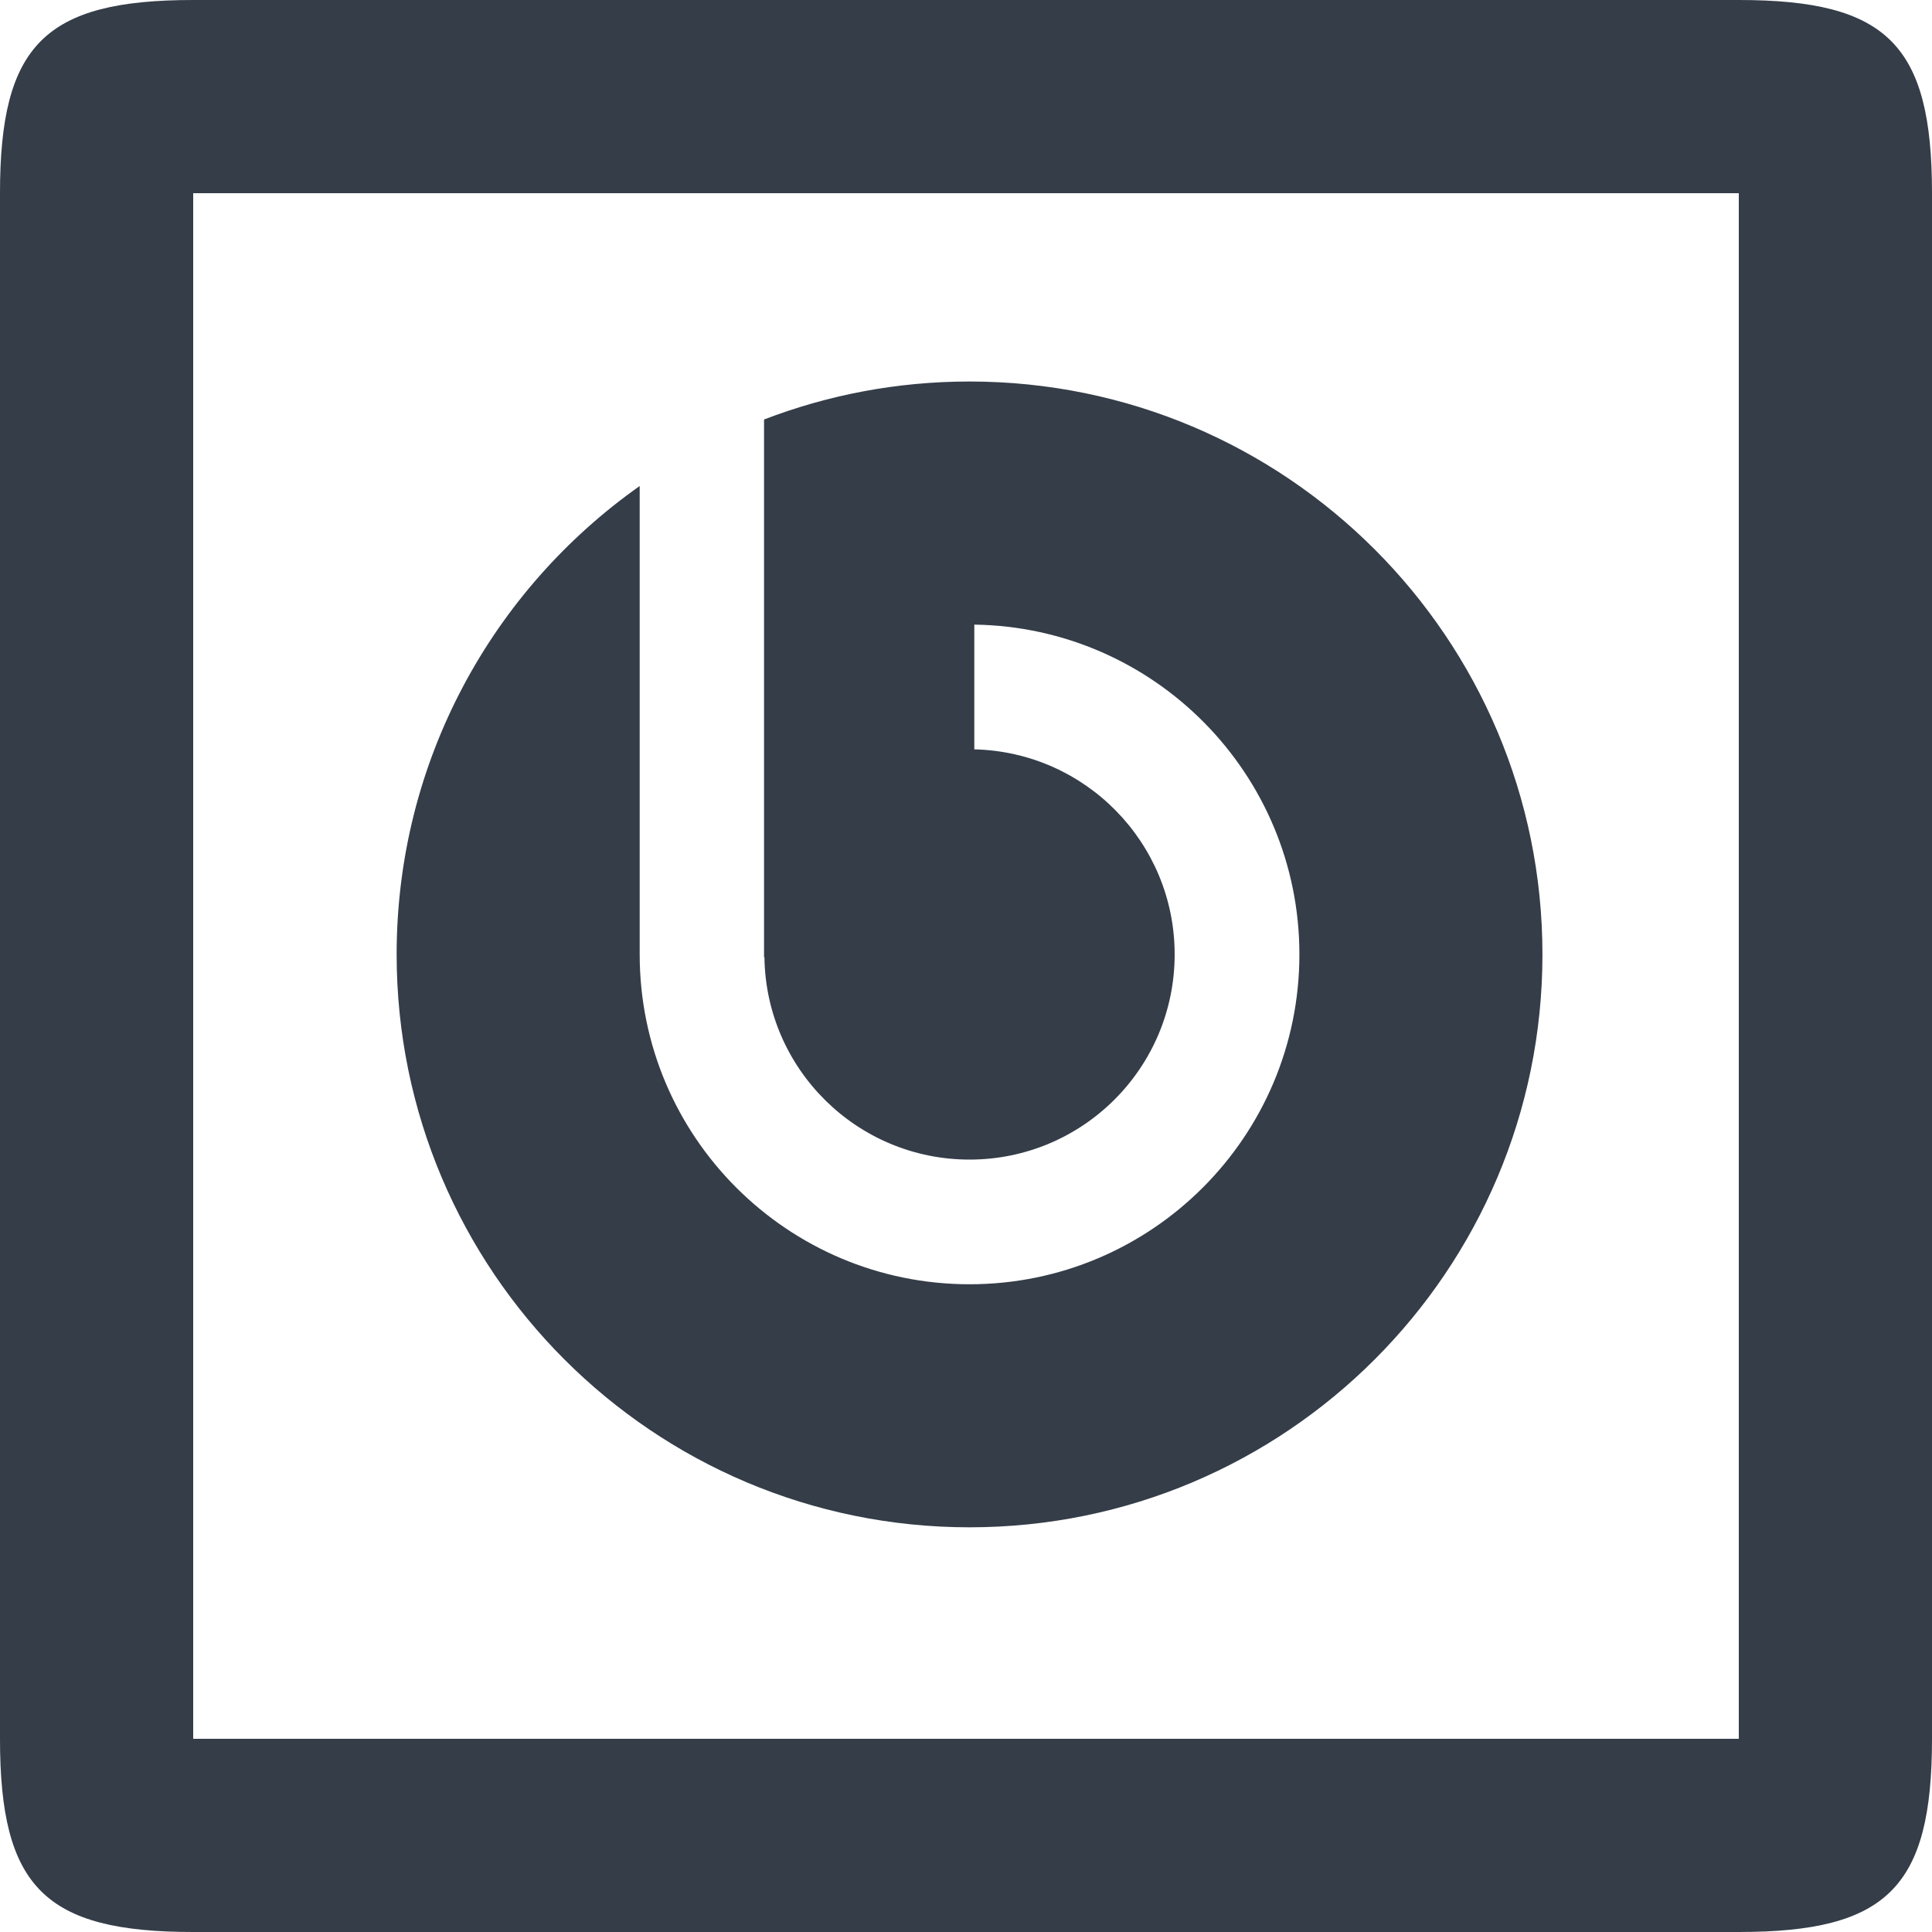 <svg width="30" height="30" viewBox="0 0 30 30" fill="none" xmlns="http://www.w3.org/2000/svg">
<path fill-rule="evenodd" clip-rule="evenodd" d="M3 3H27V27H3V3ZM15.055 5.924C19.967 5.924 23.951 9.908 23.951 14.82C23.951 19.733 19.967 23.716 15.055 23.716C10.143 23.716 6.159 19.733 6.159 14.82C6.159 11.815 7.65 9.157 9.933 7.547V14.82C9.933 17.649 12.227 19.942 15.055 19.942C17.883 19.942 20.177 17.649 20.177 14.82C20.177 12.017 17.923 9.739 15.129 9.699V11.636C16.854 11.676 18.24 13.086 18.24 14.82C18.24 16.58 16.814 18.006 15.055 18.006C13.311 18.006 11.894 16.604 11.87 14.865H11.864V6.514C12.855 6.133 13.93 5.924 15.055 5.924ZM-9.15527e-05 3V27C-9.15527e-05 29.305 0.696 30 3 30H27C29.305 30 30 29.305 30 27V3C30 0.696 29.305 -0 27 -0H3C0.696 -0 -9.15527e-05 0.696 -9.15527e-05 3Z" fill="#343D48"/>
</svg>
